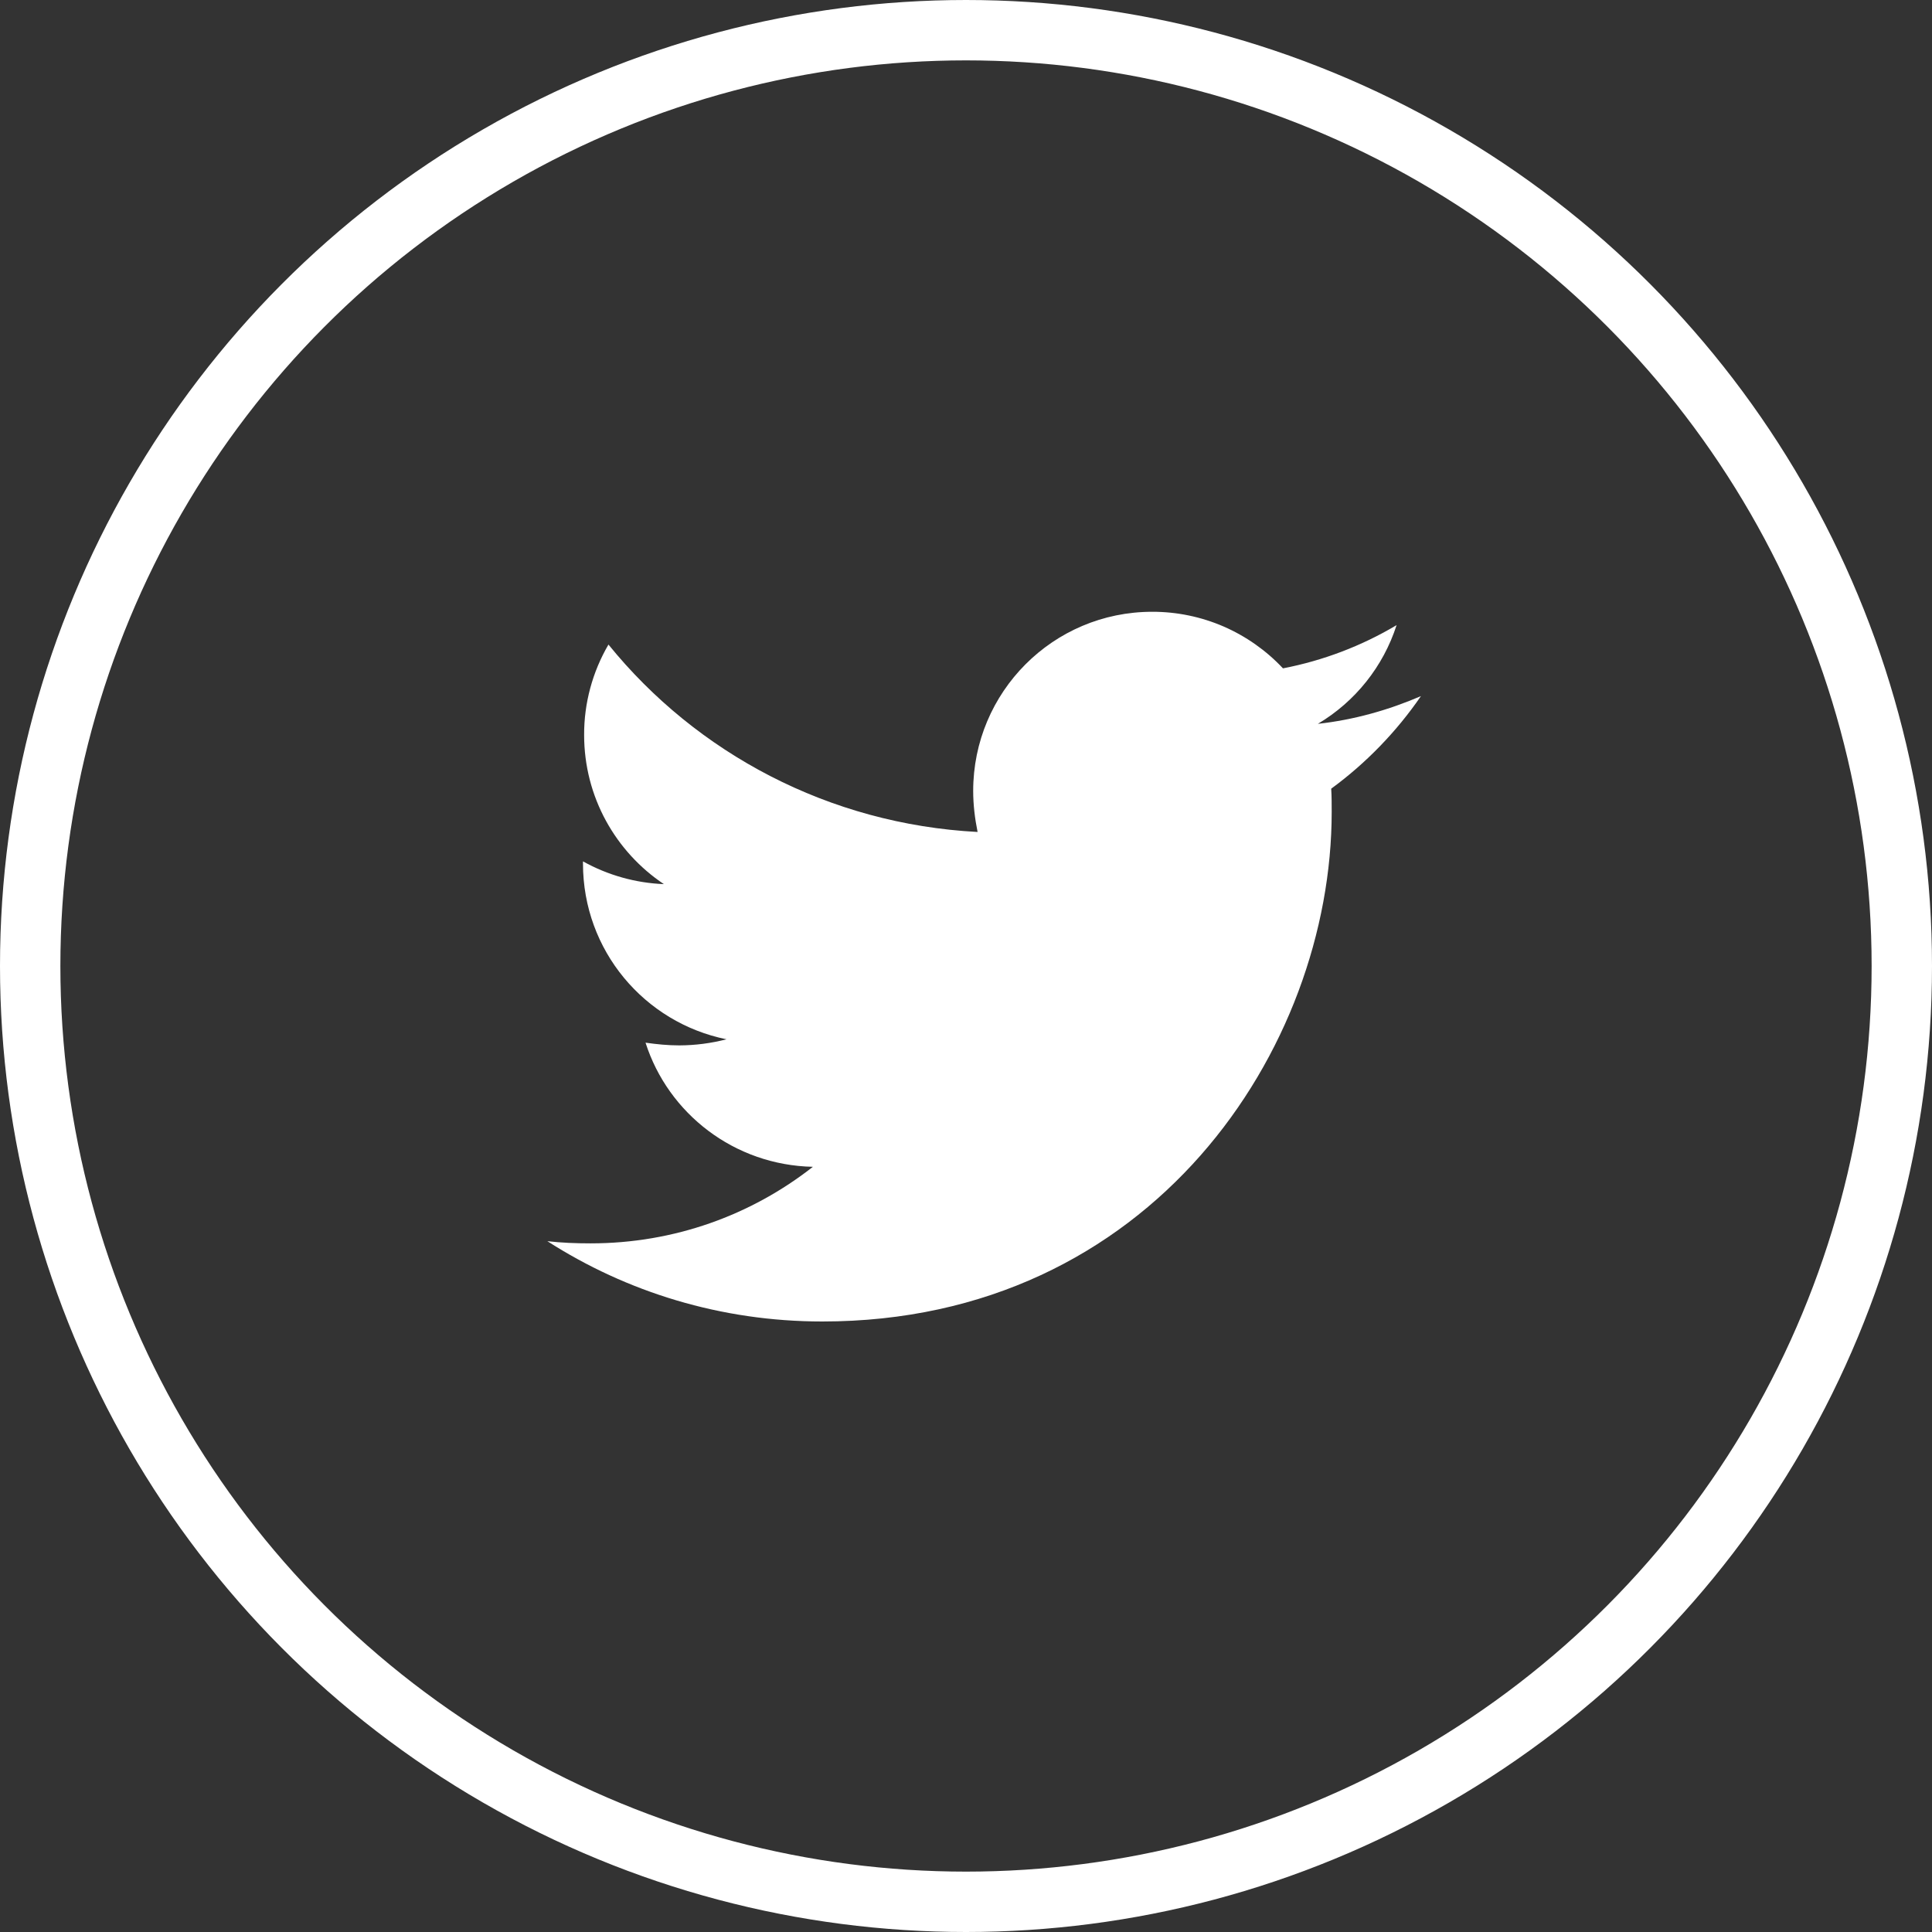 <?xml version="1.0" encoding="UTF-8"?> <svg xmlns="http://www.w3.org/2000/svg" width="32" height="32" viewBox="0 0 32 32" fill="none"><rect x="0" y="0" width="32" height="32" fill="#333333" stroke="none"/> <circle cx="16" cy="16" r="15.5" stroke="white"></circle> <path d="M23.535 11.53C23.003 11.759 22.424 11.924 21.828 11.989C22.447 11.621 22.911 11.04 23.132 10.354C22.551 10.7 21.914 10.942 21.25 11.07C20.973 10.774 20.637 10.538 20.265 10.376C19.892 10.215 19.49 10.132 19.084 10.133C17.441 10.133 16.119 11.465 16.119 13.1C16.119 13.329 16.147 13.559 16.192 13.78C13.732 13.651 11.537 12.476 10.078 10.676C9.813 11.13 9.673 11.647 9.675 12.173C9.675 13.202 10.198 14.11 10.996 14.644C10.526 14.625 10.067 14.496 9.656 14.267V14.303C9.656 15.745 10.675 16.939 12.033 17.214C11.778 17.28 11.516 17.314 11.252 17.315C11.059 17.315 10.877 17.296 10.692 17.27C11.068 18.445 12.162 19.299 13.464 19.326C12.445 20.125 11.169 20.594 9.783 20.594C9.534 20.594 9.305 20.585 9.066 20.558C10.381 21.401 11.941 21.888 13.62 21.888C19.073 21.888 22.057 17.37 22.057 13.449C22.057 13.321 22.057 13.192 22.049 13.063C22.626 12.641 23.132 12.117 23.535 11.53Z" fill="white"></path> </svg> 